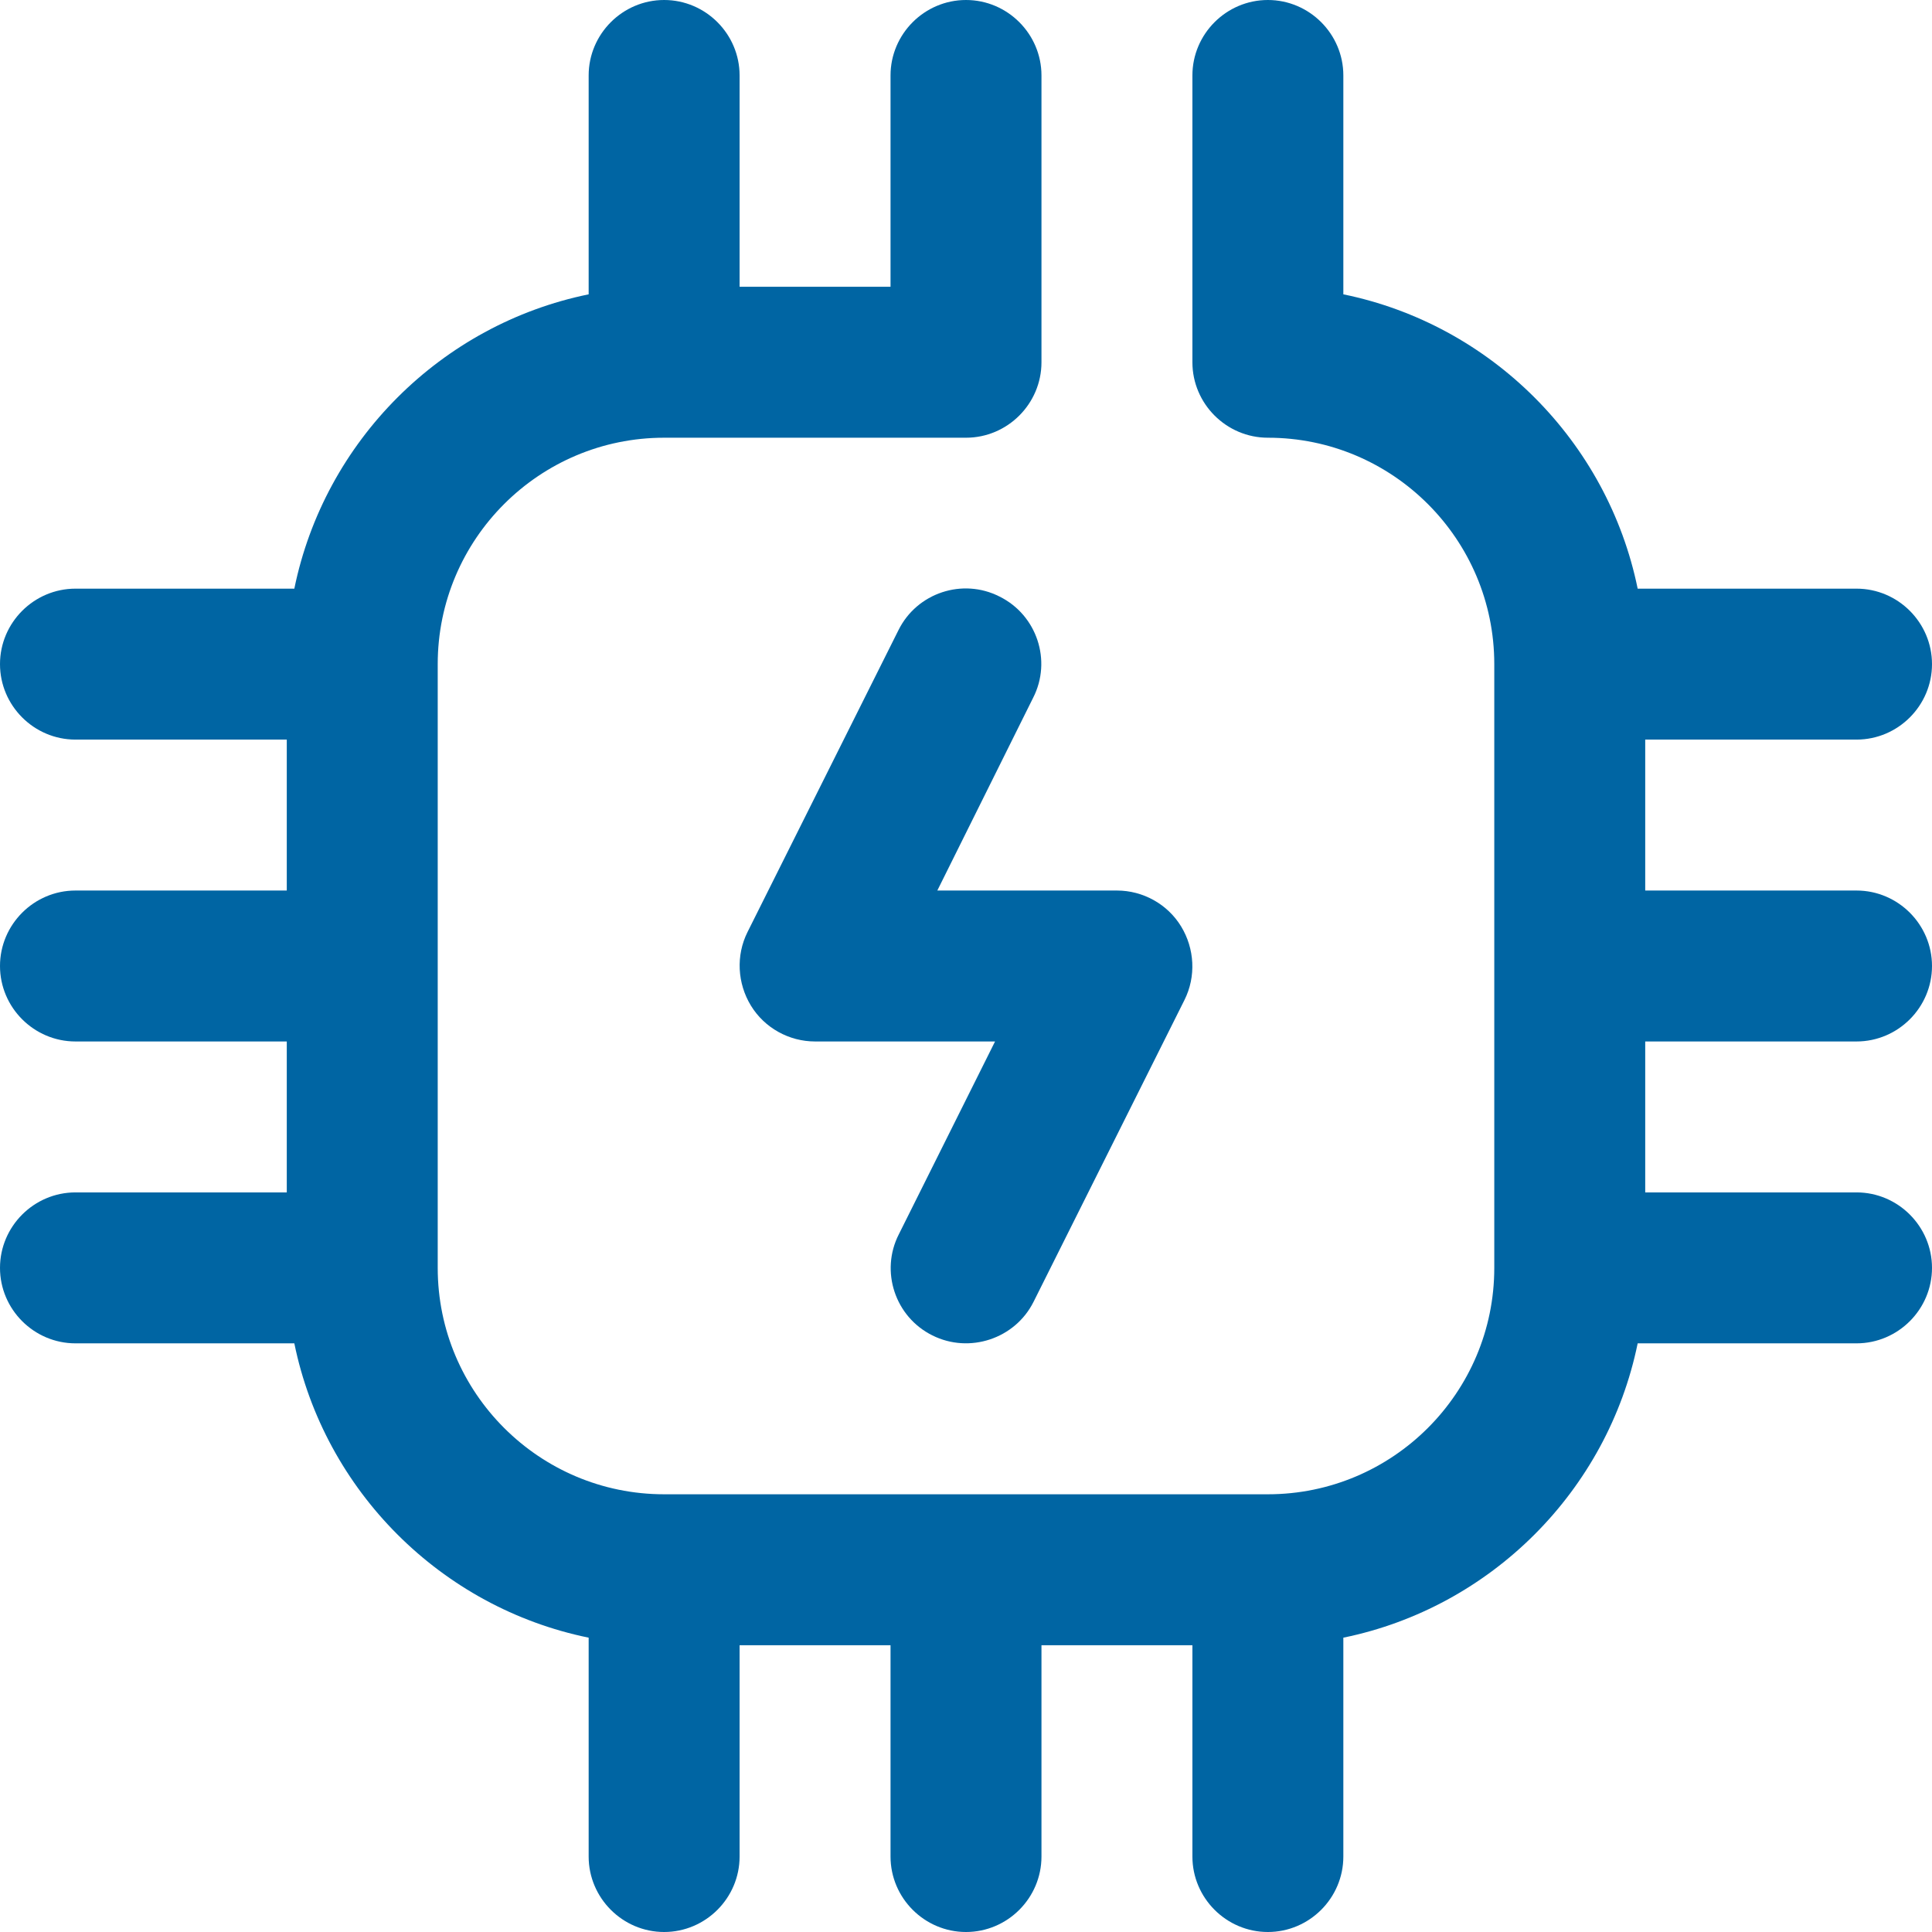 <?xml version="1.0" encoding="utf-8"?>
<!-- Generator: Adobe Illustrator 27.8.0, SVG Export Plug-In . SVG Version: 6.00 Build 0)  -->
<svg version="1.1" id="Capa_1" xmlns="http://www.w3.org/2000/svg" xmlns:xlink="http://www.w3.org/1999/xlink" x="0px" y="0px"
	 viewBox="0 0 512 512" style="enable-background:new 0 0 512 512;" xml:space="preserve">
<style type="text/css">
	.st0{fill:#0065A3;}
</style>
<g id="Cpu">
	<g>
		<path class="st0" d="M247.1,353.9c-9.9-4.9-13.9-17-8.9-26.8l25.5-51.1H216c-6.9,0-13.4-3.6-17-9.5c-3.6-5.9-4-13.3-0.9-19.5
			l40-80c4.9-9.9,17-13.9,26.8-8.9c9.9,4.9,13.9,17,8.9,26.8L248.4,236H296c6.9,0,13.4,3.6,17,9.5c3.6,5.9,4,13.3,0.9,19.5l-40,80
			C269,354.8,256.9,358.8,247.1,353.9z"/>
	</g>
	<path class="st0" d="M492,276c11,0,20-9,20-20s-9-20-20-20h-56v-40h56c11,0,20-9,20-20s-9-20-20-20h-58c-8-39.1-38.9-70-78-78V20
		c0-11-9-20-20-20s-20,9-20,20v76c0,11,9,20,20,20c33.1,0,60,26.9,60,60v160c0,33.1-26.9,60-60,60H176c-33.1,0-60-26.9-60-60V176
		c0-33.1,26.9-60,60-60h80c11,0,20-9,20-20V20c0-11-9-20-20-20s-20,9-20,20v56h-40V20c0-11-9-20-20-20s-20,9-20,20v58
		c-39.1,8-70,38.9-78,78H20c-11,0-20,9-20,20s9,20,20,20h56v40H20c-11,0-20,9-20,20c0,11,9,20,20,20h56v40H20c-11,0-20,9-20,20
		s9,20,20,20h58c8,39.1,38.9,70,78,78v58c0,11,9,20,20,20s20-9,20-20v-56h40v56c0,11,9,20,20,20c11,0,20-9,20-20v-56h40v56
		c0,11,9,20,20,20s20-9,20-20v-58c39.1-8,70-38.9,78-78h58c11,0,20-9,20-20s-9-20-20-20h-56v-40H492z"/>
</g>
</svg>

